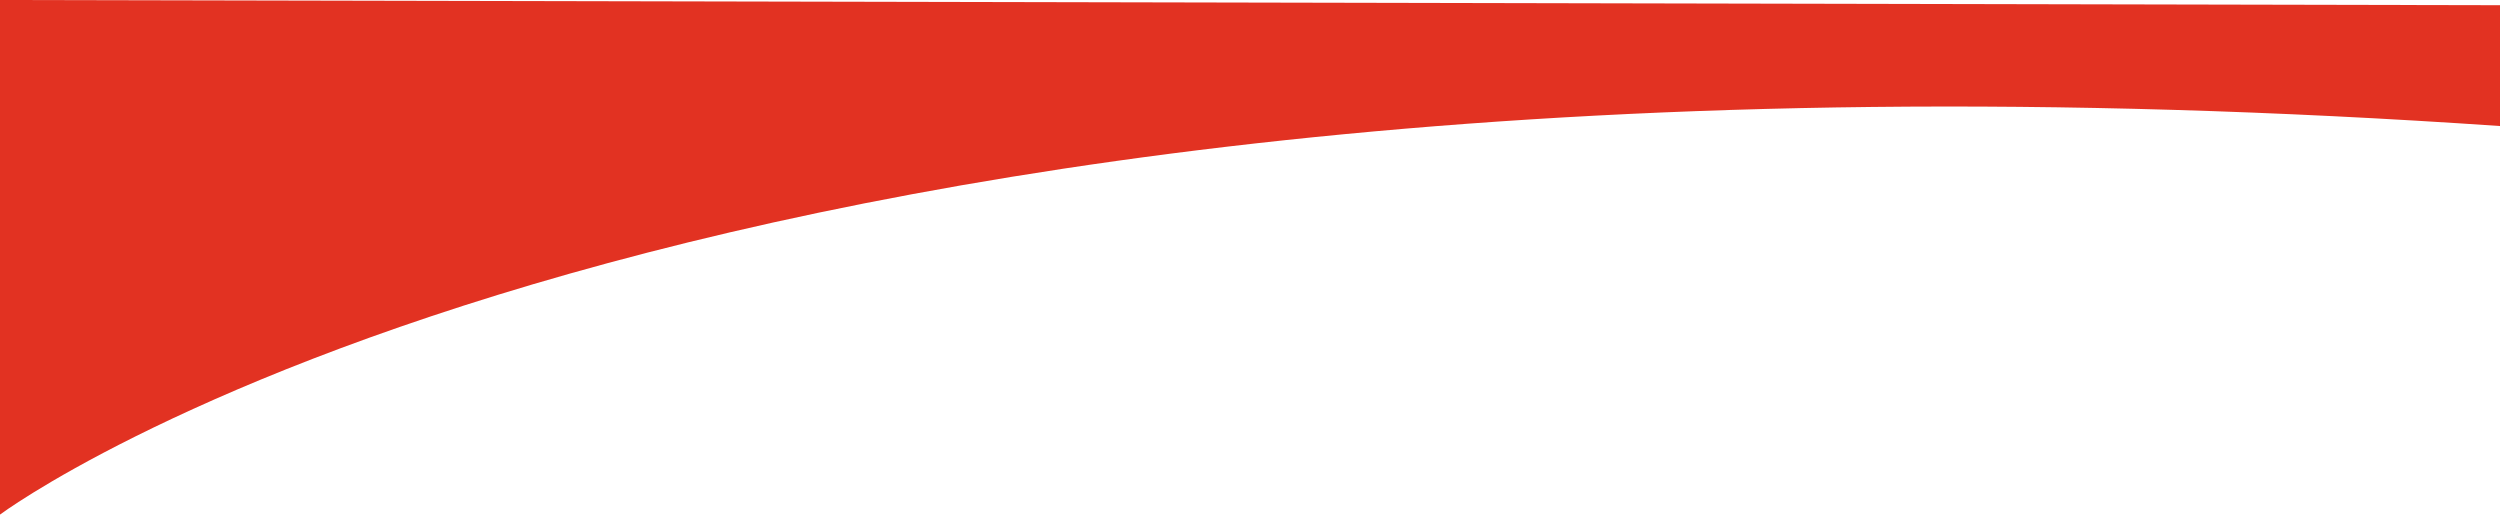 <?xml version="1.0" encoding="UTF-8"?> <svg xmlns="http://www.w3.org/2000/svg" width="1200" height="247" viewBox="0 0 1200 247" fill="none"> <path d="M0 247V0L1200 2.5V60.5C329.5 0.686 0 247 0 247Z" fill="#E23222"></path> </svg> 